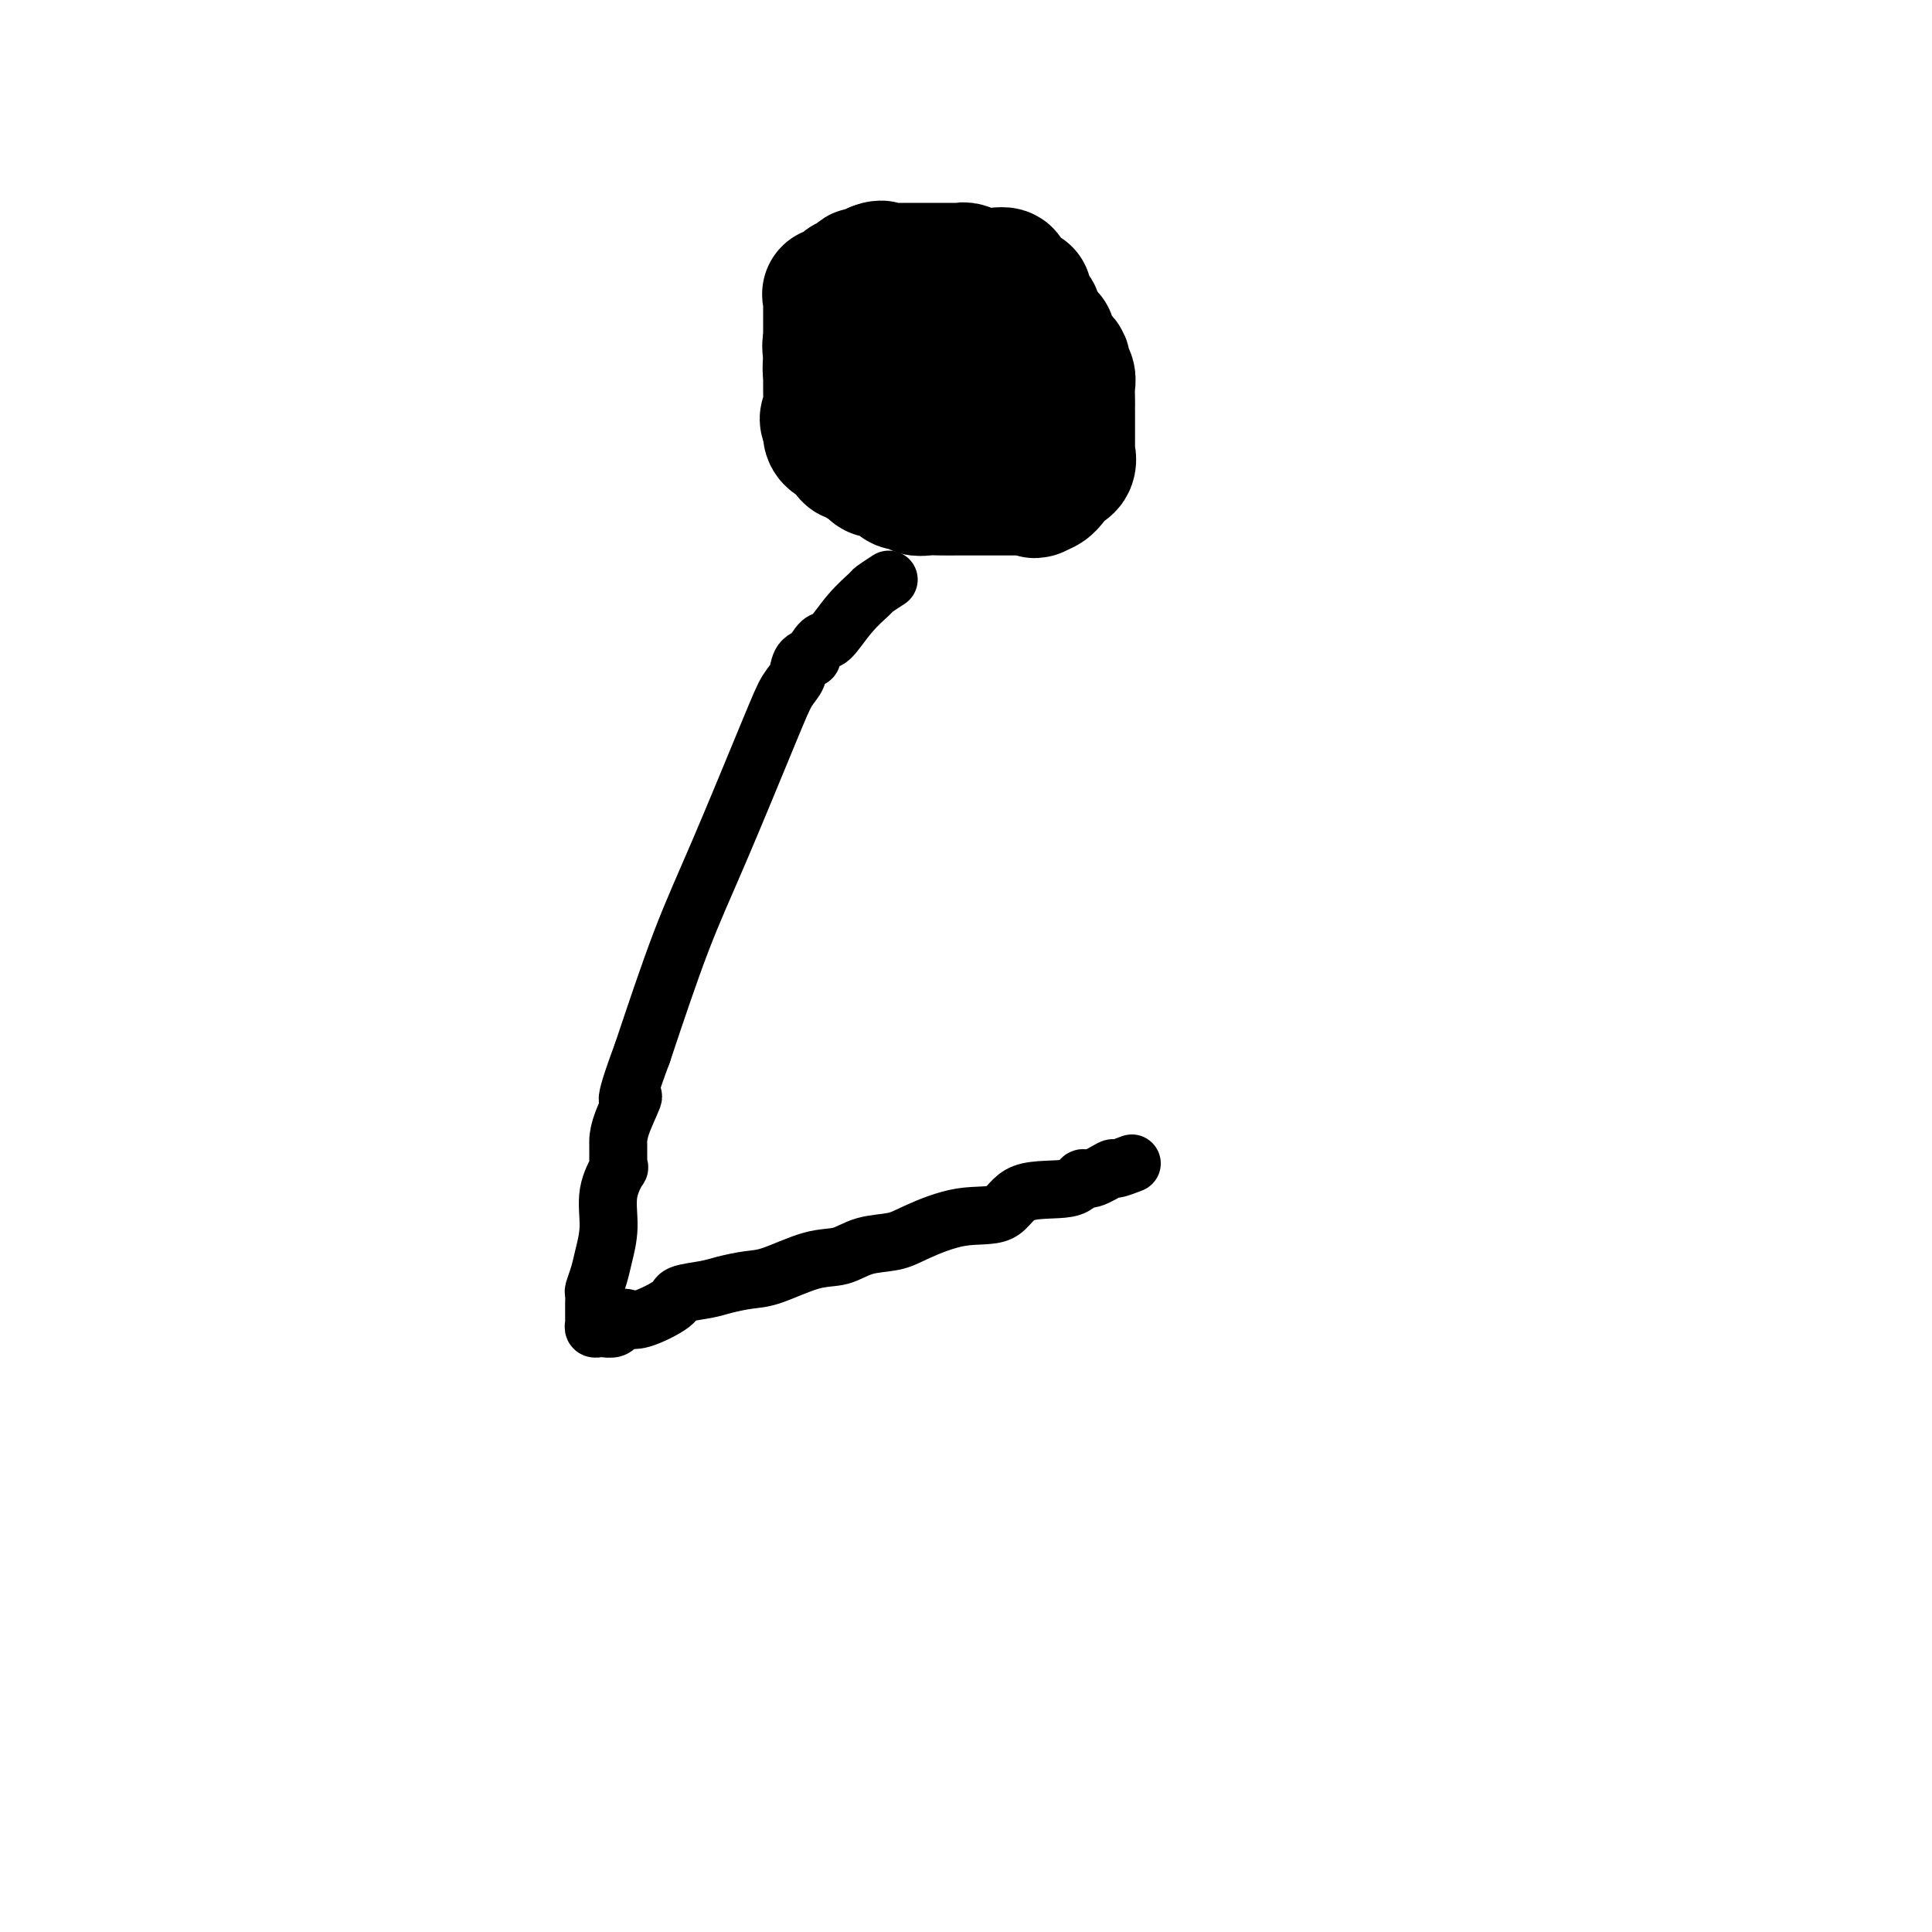 <svg viewBox='0 0 400 400' version='1.1' xmlns='http://www.w3.org/2000/svg' xmlns:xlink='http://www.w3.org/1999/xlink'><g fill='none' stroke='#000000' stroke-width='28' stroke-linecap='round' stroke-linejoin='round'><path d='M191,97c0.074,-0.000 0.147,-0.000 0,0c-0.147,0.000 -0.516,0.001 -1,0c-0.484,-0.001 -1.084,-0.003 -2,0c-0.916,0.003 -2.147,0.012 -3,0c-0.853,-0.012 -1.328,-0.046 -2,0c-0.672,0.046 -1.542,0.172 -2,0c-0.458,-0.172 -0.503,-0.641 -1,-1c-0.497,-0.359 -1.446,-0.607 -2,-1c-0.554,-0.393 -0.712,-0.931 -1,-1c-0.288,-0.069 -0.704,0.332 -1,0c-0.296,-0.332 -0.472,-1.398 -1,-2c-0.528,-0.602 -1.410,-0.739 -2,-1c-0.590,-0.261 -0.890,-0.647 -1,-1c-0.110,-0.353 -0.032,-0.672 0,-1c0.032,-0.328 0.016,-0.664 0,-1'/><path d='M172,88c-1.392,-1.732 -0.373,-1.563 0,-2c0.373,-0.437 0.100,-1.480 0,-2c-0.100,-0.520 -0.027,-0.516 0,-1c0.027,-0.484 0.007,-1.457 0,-2c-0.007,-0.543 -0.002,-0.655 0,-1c0.002,-0.345 0.001,-0.923 0,-1c-0.001,-0.077 -0.000,0.349 0,0c0.000,-0.349 -0.000,-1.471 0,-2c0.000,-0.529 0.001,-0.465 0,-1c-0.001,-0.535 -0.002,-1.668 0,-2c0.002,-0.332 0.007,0.137 0,0c-0.007,-0.137 -0.027,-0.882 0,-1c0.027,-0.118 0.101,0.390 0,0c-0.101,-0.390 -0.378,-1.676 0,-2c0.378,-0.324 1.412,0.316 2,0c0.588,-0.316 0.730,-1.586 1,-2c0.270,-0.414 0.667,0.030 1,0c0.333,-0.030 0.600,-0.534 1,-1c0.400,-0.466 0.931,-0.896 1,-1c0.069,-0.104 -0.326,0.117 0,0c0.326,-0.117 1.374,-0.571 2,-1c0.626,-0.429 0.832,-0.833 1,-1c0.168,-0.167 0.299,-0.097 1,0c0.701,0.097 1.973,0.222 3,0c1.027,-0.222 1.811,-0.792 3,-1c1.189,-0.208 2.785,-0.056 4,0c1.215,0.056 2.049,0.015 3,0c0.951,-0.015 2.018,-0.004 3,0c0.982,0.004 1.880,0.001 3,0c1.120,-0.001 2.463,-0.000 3,0c0.537,0.000 0.269,0.000 0,0'/><path d='M204,64c3.882,-0.154 2.087,-0.039 2,0c-0.087,0.039 1.533,0.000 2,0c0.467,-0.000 -0.221,0.037 0,0c0.221,-0.037 1.350,-0.148 2,0c0.650,0.148 0.822,0.555 1,1c0.178,0.445 0.363,0.926 1,1c0.637,0.074 1.725,-0.261 2,0c0.275,0.261 -0.263,1.116 0,2c0.263,0.884 1.327,1.795 2,2c0.673,0.205 0.955,-0.296 1,0c0.045,0.296 -0.147,1.388 0,2c0.147,0.612 0.632,0.745 1,1c0.368,0.255 0.621,0.633 1,1c0.379,0.367 0.886,0.721 1,1c0.114,0.279 -0.166,0.481 0,1c0.166,0.519 0.776,1.355 1,2c0.224,0.645 0.060,1.099 0,2c-0.060,0.901 -0.016,2.249 0,3c0.016,0.751 0.004,0.904 0,1c-0.004,0.096 -0.001,0.133 0,1c0.001,0.867 0.000,2.562 0,3c-0.000,0.438 -0.001,-0.382 0,0c0.001,0.382 0.002,1.965 0,3c-0.002,1.035 -0.009,1.522 0,2c0.009,0.478 0.032,0.948 0,1c-0.032,0.052 -0.120,-0.316 0,0c0.120,0.316 0.446,1.314 0,2c-0.446,0.686 -1.666,1.060 -2,1c-0.334,-0.060 0.218,-0.555 0,0c-0.218,0.555 -1.205,2.158 -2,3c-0.795,0.842 -1.397,0.921 -2,1'/><path d='M215,101c-1.053,1.083 -0.686,0.290 -1,0c-0.314,-0.290 -1.311,-0.078 -2,0c-0.689,0.078 -1.071,0.021 -1,0c0.071,-0.021 0.595,-0.006 0,0c-0.595,0.006 -2.308,0.002 -3,0c-0.692,-0.002 -0.362,-0.000 -1,0c-0.638,0.000 -2.243,0.000 -3,0c-0.757,-0.000 -0.667,-0.000 -1,0c-0.333,0.000 -1.089,0.001 -2,0c-0.911,-0.001 -1.979,-0.004 -3,0c-1.021,0.004 -1.997,0.016 -3,0c-1.003,-0.016 -2.033,-0.060 -3,0c-0.967,0.060 -1.870,0.223 -2,0c-0.130,-0.223 0.513,-0.834 0,-1c-0.513,-0.166 -2.183,0.112 -3,0c-0.817,-0.112 -0.782,-0.616 -1,-1c-0.218,-0.384 -0.688,-0.650 -1,-1c-0.312,-0.350 -0.465,-0.784 -1,-1c-0.535,-0.216 -1.453,-0.215 -2,0c-0.547,0.215 -0.725,0.643 -1,0c-0.275,-0.643 -0.648,-2.357 -1,-3c-0.352,-0.643 -0.682,-0.214 -1,0c-0.318,0.214 -0.625,0.212 -1,0c-0.375,-0.212 -0.819,-0.634 -1,-1c-0.181,-0.366 -0.100,-0.675 0,-1c0.100,-0.325 0.219,-0.664 0,-1c-0.219,-0.336 -0.777,-0.667 -1,-1c-0.223,-0.333 -0.111,-0.666 0,-1c0.111,-0.334 0.222,-0.667 0,-1c-0.222,-0.333 -0.778,-0.667 -1,-1c-0.222,-0.333 -0.111,-0.667 0,-1'/><path d='M175,86c-0.300,-1.499 -0.051,-1.745 0,-2c0.051,-0.255 -0.095,-0.519 0,-1c0.095,-0.481 0.432,-1.179 0,-2c-0.432,-0.821 -1.632,-1.766 -2,-2c-0.368,-0.234 0.098,0.242 0,0c-0.098,-0.242 -0.758,-1.201 -1,-2c-0.242,-0.799 -0.065,-1.439 0,-2c0.065,-0.561 0.017,-1.042 0,-1c-0.017,0.042 -0.005,0.608 0,0c0.005,-0.608 0.001,-2.390 0,-3c-0.001,-0.610 -0.000,-0.047 0,0c0.000,0.047 0.000,-0.421 0,-1c-0.000,-0.579 0.000,-1.268 0,-2c-0.000,-0.732 -0.000,-1.505 0,-2c0.000,-0.495 0.001,-0.711 0,-1c-0.001,-0.289 -0.002,-0.652 0,-1c0.002,-0.348 0.008,-0.681 0,-1c-0.008,-0.319 -0.032,-0.625 0,-1c0.032,-0.375 0.118,-0.818 0,-1c-0.118,-0.182 -0.440,-0.105 0,0c0.440,0.105 1.641,0.236 2,0c0.359,-0.236 -0.125,-0.838 0,-1c0.125,-0.162 0.858,0.115 1,0c0.142,-0.115 -0.308,-0.623 0,-1c0.308,-0.377 1.375,-0.623 2,-1c0.625,-0.377 0.808,-0.886 1,-1c0.192,-0.114 0.392,0.165 1,0c0.608,-0.165 1.625,-0.775 2,-1c0.375,-0.225 0.107,-0.064 0,0c-0.107,0.064 -0.054,0.032 0,0'/><path d='M181,56c1.796,-0.928 1.785,-0.249 2,0c0.215,0.249 0.654,0.067 1,0c0.346,-0.067 0.597,-0.018 1,0c0.403,0.018 0.958,0.005 1,0c0.042,-0.005 -0.430,-0.001 0,0c0.430,0.001 1.762,0.000 2,0c0.238,-0.000 -0.619,-0.000 0,0c0.619,0.000 2.715,0.000 4,0c1.285,-0.000 1.758,-0.001 2,0c0.242,0.001 0.253,0.004 1,0c0.747,-0.004 2.228,-0.015 3,0c0.772,0.015 0.833,0.057 1,0c0.167,-0.057 0.439,-0.211 1,0c0.561,0.211 1.410,0.789 2,1c0.590,0.211 0.922,0.055 1,0c0.078,-0.055 -0.098,-0.011 0,0c0.098,0.011 0.470,-0.012 1,0c0.530,0.012 1.217,0.059 2,0c0.783,-0.059 1.663,-0.223 2,0c0.337,0.223 0.132,0.834 0,1c-0.132,0.166 -0.189,-0.113 0,0c0.189,0.113 0.625,0.619 1,1c0.375,0.381 0.689,0.637 1,1c0.311,0.363 0.618,0.831 1,1c0.382,0.169 0.837,0.038 1,0c0.163,-0.038 0.033,0.017 0,0c-0.033,-0.017 0.030,-0.107 0,0c-0.030,0.107 -0.152,0.410 0,1c0.152,0.590 0.579,1.467 1,2c0.421,0.533 0.834,0.724 1,1c0.166,0.276 0.083,0.638 0,1'/><path d='M214,66c1.238,1.515 0.332,0.802 0,1c-0.332,0.198 -0.089,1.305 0,2c0.089,0.695 0.024,0.977 0,1c-0.024,0.023 -0.006,-0.215 0,0c0.006,0.215 0.002,0.881 0,1c-0.002,0.119 -0.000,-0.309 0,0c0.000,0.309 0.000,1.357 0,2c-0.000,0.643 -0.000,0.883 0,1c0.000,0.117 0.000,0.113 0,0c-0.000,-0.113 0.000,-0.333 0,0c-0.000,0.333 -0.000,1.219 0,2c0.000,0.781 0.000,1.457 0,2c-0.000,0.543 -0.000,0.953 0,1c0.000,0.047 0.000,-0.270 0,0c-0.000,0.270 -0.002,1.128 0,2c0.002,0.872 0.007,1.758 0,2c-0.007,0.242 -0.024,-0.162 0,0c0.024,0.162 0.091,0.888 0,1c-0.091,0.112 -0.340,-0.391 -1,0c-0.660,0.391 -1.733,1.674 -2,2c-0.267,0.326 0.270,-0.306 0,0c-0.270,0.306 -1.347,1.550 -2,2c-0.653,0.450 -0.882,0.105 -1,0c-0.118,-0.105 -0.127,0.028 0,0c0.127,-0.028 0.389,-0.218 0,0c-0.389,0.218 -1.427,0.843 -2,1c-0.573,0.157 -0.679,-0.154 -1,0c-0.321,0.154 -0.856,0.772 -1,1c-0.144,0.228 0.102,0.065 0,0c-0.102,-0.065 -0.551,-0.033 -1,0'/><path d='M203,90c-1.571,1.083 0.001,0.290 0,0c-0.001,-0.290 -1.576,-0.078 -2,0c-0.424,0.078 0.304,0.021 0,0c-0.304,-0.021 -1.640,-0.006 -2,0c-0.360,0.006 0.257,0.001 0,0c-0.257,-0.001 -1.389,-0.000 -2,0c-0.611,0.000 -0.703,0.000 -1,0c-0.297,-0.000 -0.801,0.000 -1,0c-0.199,-0.000 -0.095,-0.001 0,0c0.095,0.001 0.179,0.002 0,0c-0.179,-0.002 -0.621,-0.008 -1,0c-0.379,0.008 -0.694,0.030 -1,0c-0.306,-0.030 -0.604,-0.112 -1,0c-0.396,0.112 -0.890,0.418 -1,0c-0.110,-0.418 0.164,-1.561 0,-2c-0.164,-0.439 -0.765,-0.173 -1,0c-0.235,0.173 -0.104,0.252 0,0c0.104,-0.252 0.182,-0.837 0,-1c-0.182,-0.163 -0.623,0.096 -1,0c-0.377,-0.096 -0.688,-0.548 -1,-1c-0.312,-0.452 -0.623,-0.905 -1,-1c-0.377,-0.095 -0.818,0.167 -1,0c-0.182,-0.167 -0.104,-0.763 0,-1c0.104,-0.237 0.235,-0.116 0,0c-0.235,0.116 -0.836,0.227 -1,0c-0.164,-0.227 0.110,-0.792 0,-1c-0.110,-0.208 -0.603,-0.059 -1,0c-0.397,0.059 -0.699,0.030 -1,0'/><path d='M183,83c-1.790,-1.022 -1.264,-0.077 -1,0c0.264,0.077 0.268,-0.715 0,-1c-0.268,-0.285 -0.807,-0.062 -1,0c-0.193,0.062 -0.041,-0.036 0,0c0.041,0.036 -0.030,0.207 0,0c0.030,-0.207 0.162,-0.790 0,-1c-0.162,-0.210 -0.618,-0.046 -1,0c-0.382,0.046 -0.690,-0.026 -1,0c-0.310,0.026 -0.622,0.150 -1,0c-0.378,-0.150 -0.822,-0.575 -1,-1c-0.178,-0.425 -0.089,-0.850 0,-1c0.089,-0.150 0.178,-0.026 0,0c-0.178,0.026 -0.622,-0.045 -1,0c-0.378,0.045 -0.689,0.208 -1,0c-0.311,-0.208 -0.622,-0.787 -1,-1c-0.378,-0.213 -0.822,-0.061 -1,0c-0.178,0.061 -0.089,0.030 0,0'/></g>
<g fill='none' stroke='#000000' stroke-width='12' stroke-linecap='round' stroke-linejoin='round'><path d='M184,120c-1.247,0.813 -2.493,1.626 -3,2c-0.507,0.374 -0.273,0.308 -1,1c-0.727,0.692 -2.413,2.143 -4,4c-1.587,1.857 -3.073,4.121 -4,5c-0.927,0.879 -1.294,0.374 -2,1c-0.706,0.626 -1.750,2.382 -2,3c-0.250,0.618 0.294,0.098 0,0c-0.294,-0.098 -1.427,0.224 -2,1c-0.573,0.776 -0.587,2.004 -1,3c-0.413,0.996 -1.227,1.759 -2,3c-0.773,1.241 -1.506,2.962 -4,9c-2.494,6.038 -6.748,16.395 -10,24c-3.252,7.605 -5.500,12.459 -8,19c-2.500,6.541 -5.250,14.771 -8,23'/><path d='M133,218c-4.989,13.402 -2.461,9.405 -2,9c0.461,-0.405 -1.144,2.780 -2,5c-0.856,2.220 -0.962,3.475 -1,4c-0.038,0.525 -0.008,0.319 0,1c0.008,0.681 -0.006,2.248 0,3c0.006,0.752 0.030,0.688 0,1c-0.030,0.312 -0.116,0.999 0,1c0.116,0.001 0.435,-0.685 0,0c-0.435,0.685 -1.623,2.740 -2,5c-0.377,2.260 0.057,4.723 0,7c-0.057,2.277 -0.604,4.367 -1,6c-0.396,1.633 -0.642,2.808 -1,4c-0.358,1.192 -0.828,2.399 -1,3c-0.172,0.601 -0.046,0.595 0,1c0.046,0.405 0.011,1.223 0,2c-0.011,0.777 0.000,1.515 0,2c-0.000,0.485 -0.012,0.718 0,1c0.012,0.282 0.048,0.612 0,1c-0.048,0.388 -0.181,0.832 0,1c0.181,0.168 0.676,0.059 1,0c0.324,-0.059 0.479,-0.067 1,0c0.521,0.067 1.410,0.210 2,0c0.590,-0.210 0.883,-0.774 1,-1c0.117,-0.226 0.059,-0.113 0,0'/><path d='M128,274c0.963,-0.061 0.870,-0.713 1,-1c0.130,-0.287 0.481,-0.209 1,0c0.519,0.209 1.204,0.551 3,0c1.796,-0.551 4.703,-1.993 6,-3c1.297,-1.007 0.983,-1.577 2,-2c1.017,-0.423 3.366,-0.699 5,-1c1.634,-0.301 2.554,-0.629 4,-1c1.446,-0.371 3.416,-0.786 5,-1c1.584,-0.214 2.780,-0.228 5,-1c2.220,-0.772 5.464,-2.302 8,-3c2.536,-0.698 4.363,-0.562 6,-1c1.637,-0.438 3.086,-1.448 5,-2c1.914,-0.552 4.295,-0.646 6,-1c1.705,-0.354 2.733,-0.968 5,-2c2.267,-1.032 5.773,-2.481 9,-3c3.227,-0.519 6.175,-0.109 8,-1c1.825,-0.891 2.528,-3.084 5,-4c2.472,-0.916 6.712,-0.556 9,-1c2.288,-0.444 2.624,-1.692 3,-2c0.376,-0.308 0.790,0.324 2,0c1.210,-0.324 3.214,-1.603 4,-2c0.786,-0.397 0.355,0.090 1,0c0.645,-0.090 2.366,-0.755 3,-1c0.634,-0.245 0.181,-0.070 0,0c-0.181,0.070 -0.091,0.035 0,0'/></g>
</svg>